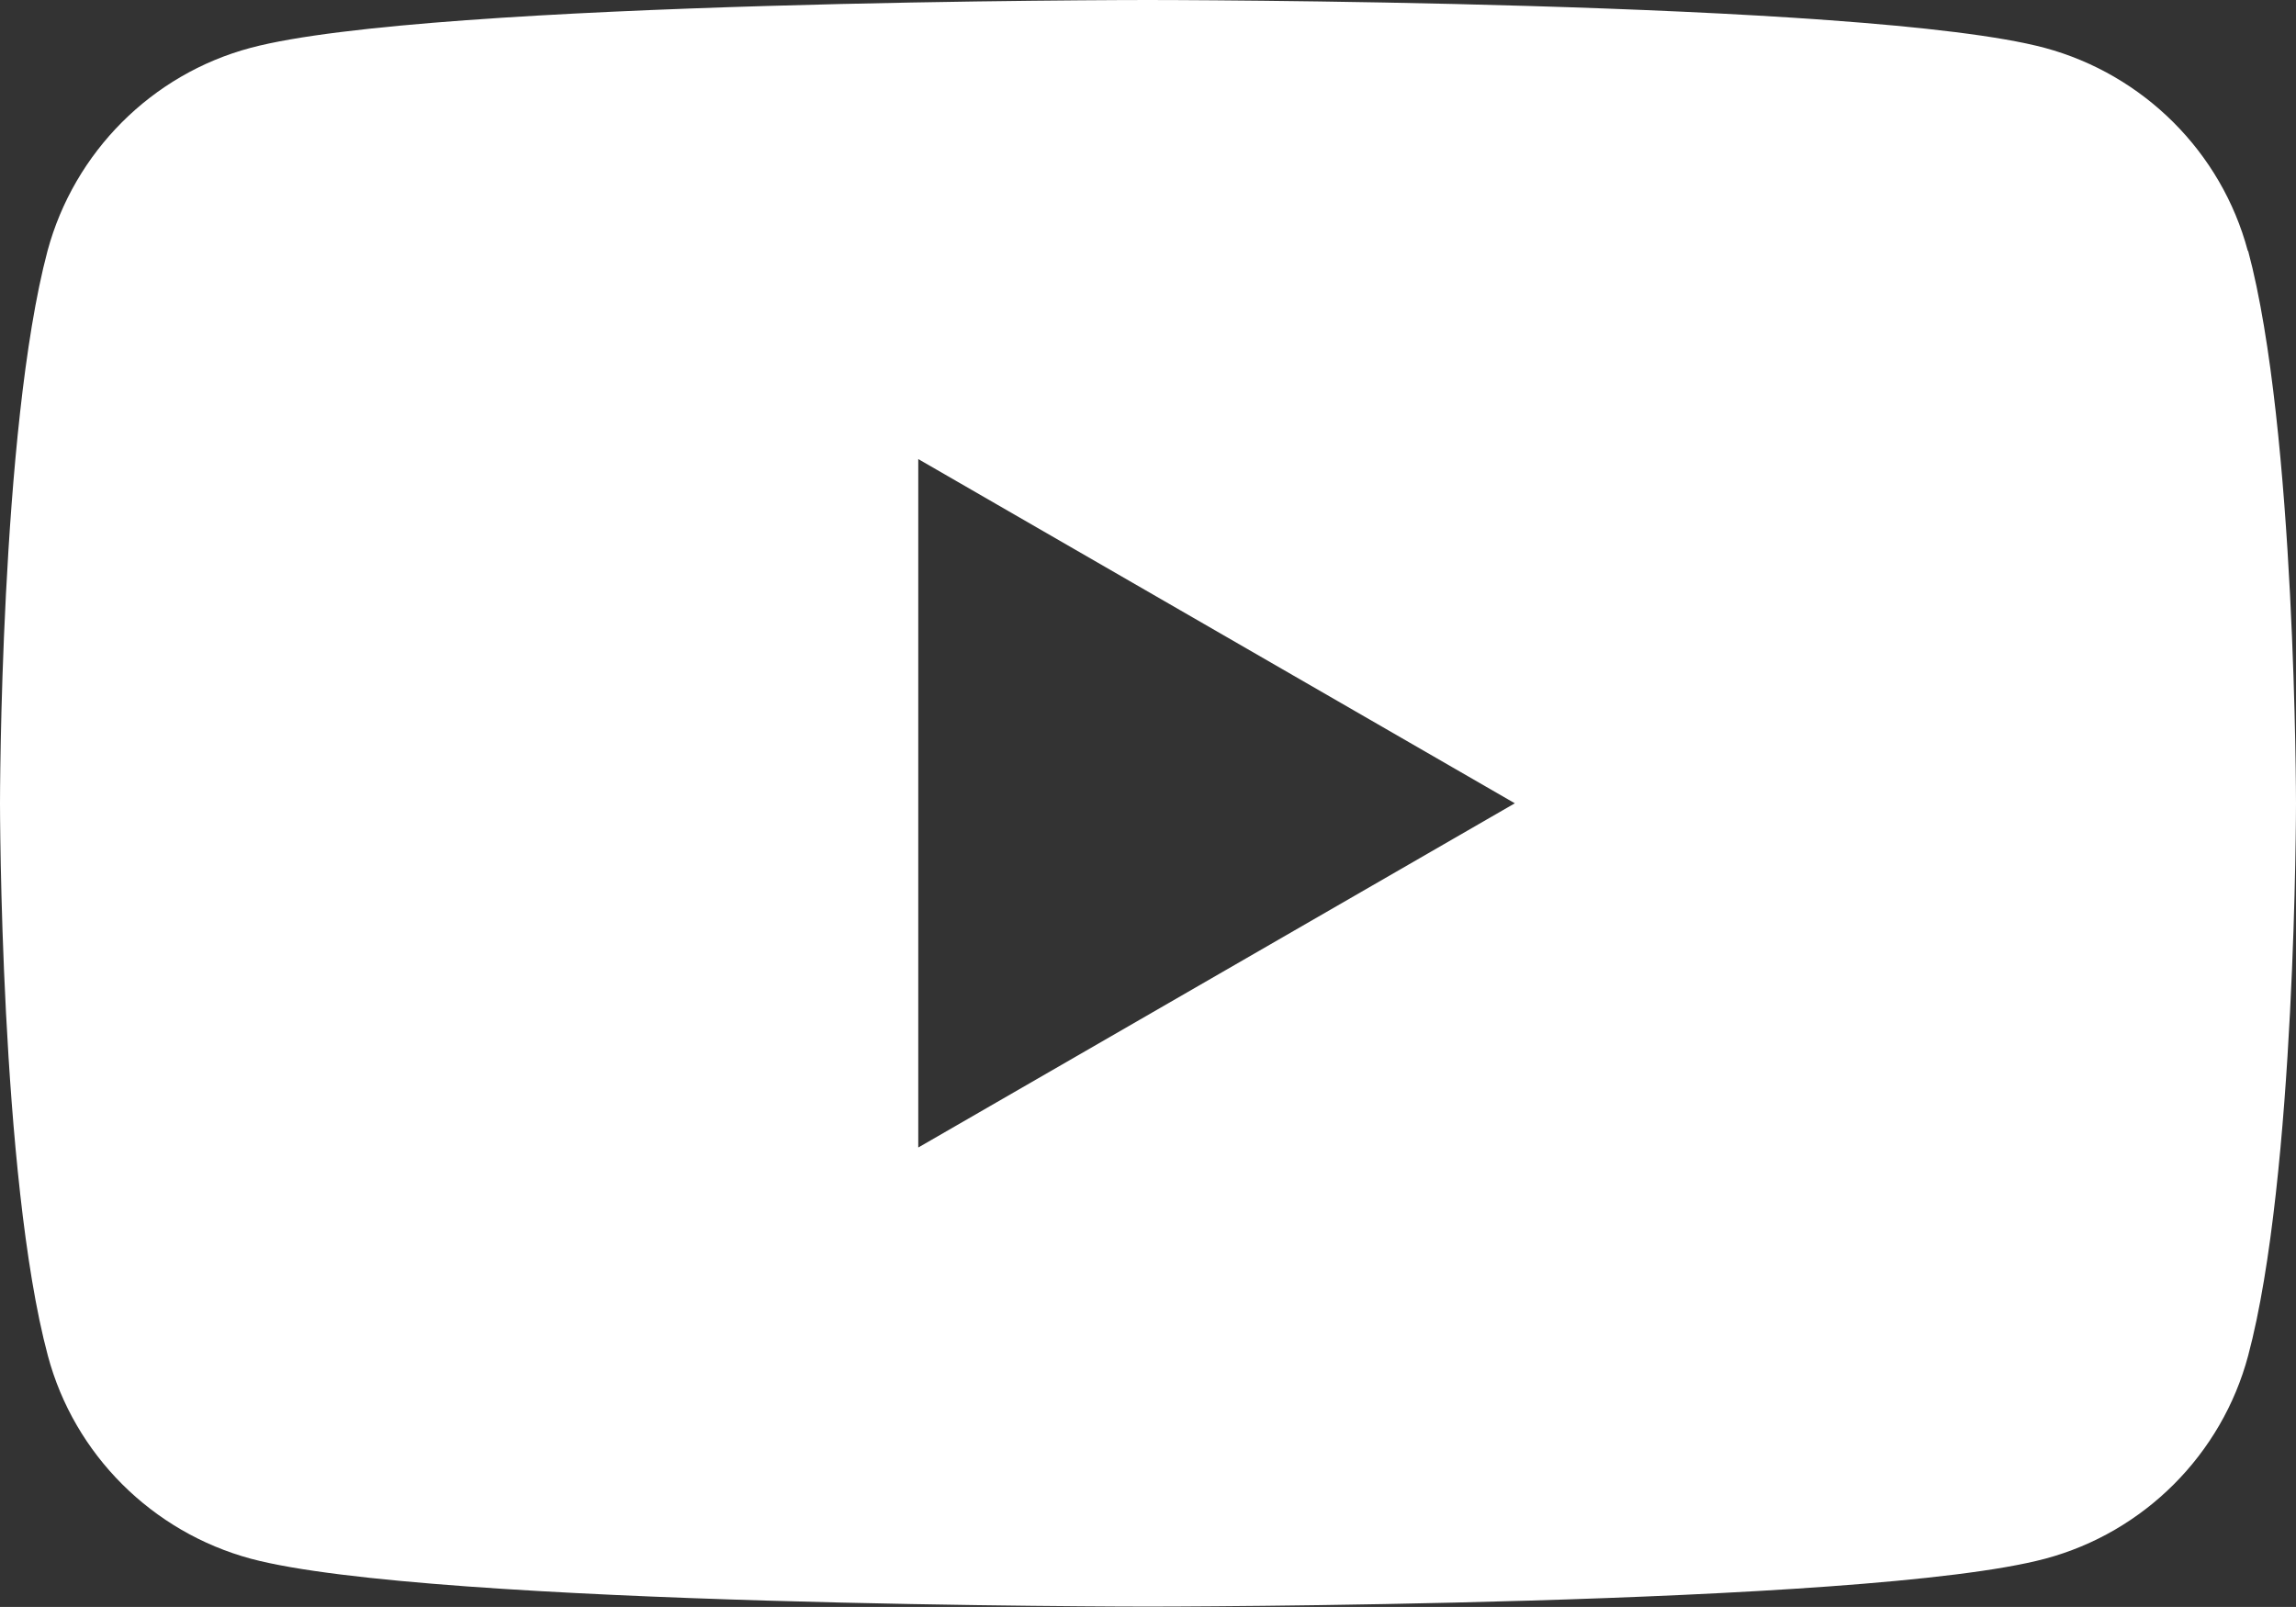 <?xml version="1.0" encoding="UTF-8"?>
<svg id="_レイヤー_2" data-name="レイヤー 2" xmlns="http://www.w3.org/2000/svg" viewBox="0 0 67.16 47.01">
  <rect x="0" y="0" width="67.16" height="47.01" fill="#333333" stroke="none"/>
  <defs>
    <style>
      .cls-1 {
        fill: #fff;
        stroke-width: 0px;
      }
    </style>
  </defs>
  <g id="_レイヤー_1-2" data-name="レイヤー 1">
    <path class="cls-1" d="M65.75,7.34c-.77-2.89-3.05-5.16-5.94-5.94-5.24-1.4-26.24-1.4-26.24-1.4,0,0-21,0-26.24,1.4-2.89.77-5.16,3.05-5.94,5.94C0,12.58,0,23.5,0,23.5c0,0,0,10.93,1.4,16.16.77,2.89,3.05,5.16,5.94,5.94,5.24,1.4,26.24,1.4,26.24,1.4,0,0,21,0,26.24-1.4,2.89-.77,5.17-3.05,5.94-5.94,1.4-5.24,1.4-16.16,1.4-16.16,0,0,0-10.93-1.4-16.16ZM26.86,33.58h0V13.43h0s17.45,10.07,17.45,10.07h0s0,0,0,0l-17.45,10.07Z"/>
  </g>
</svg>